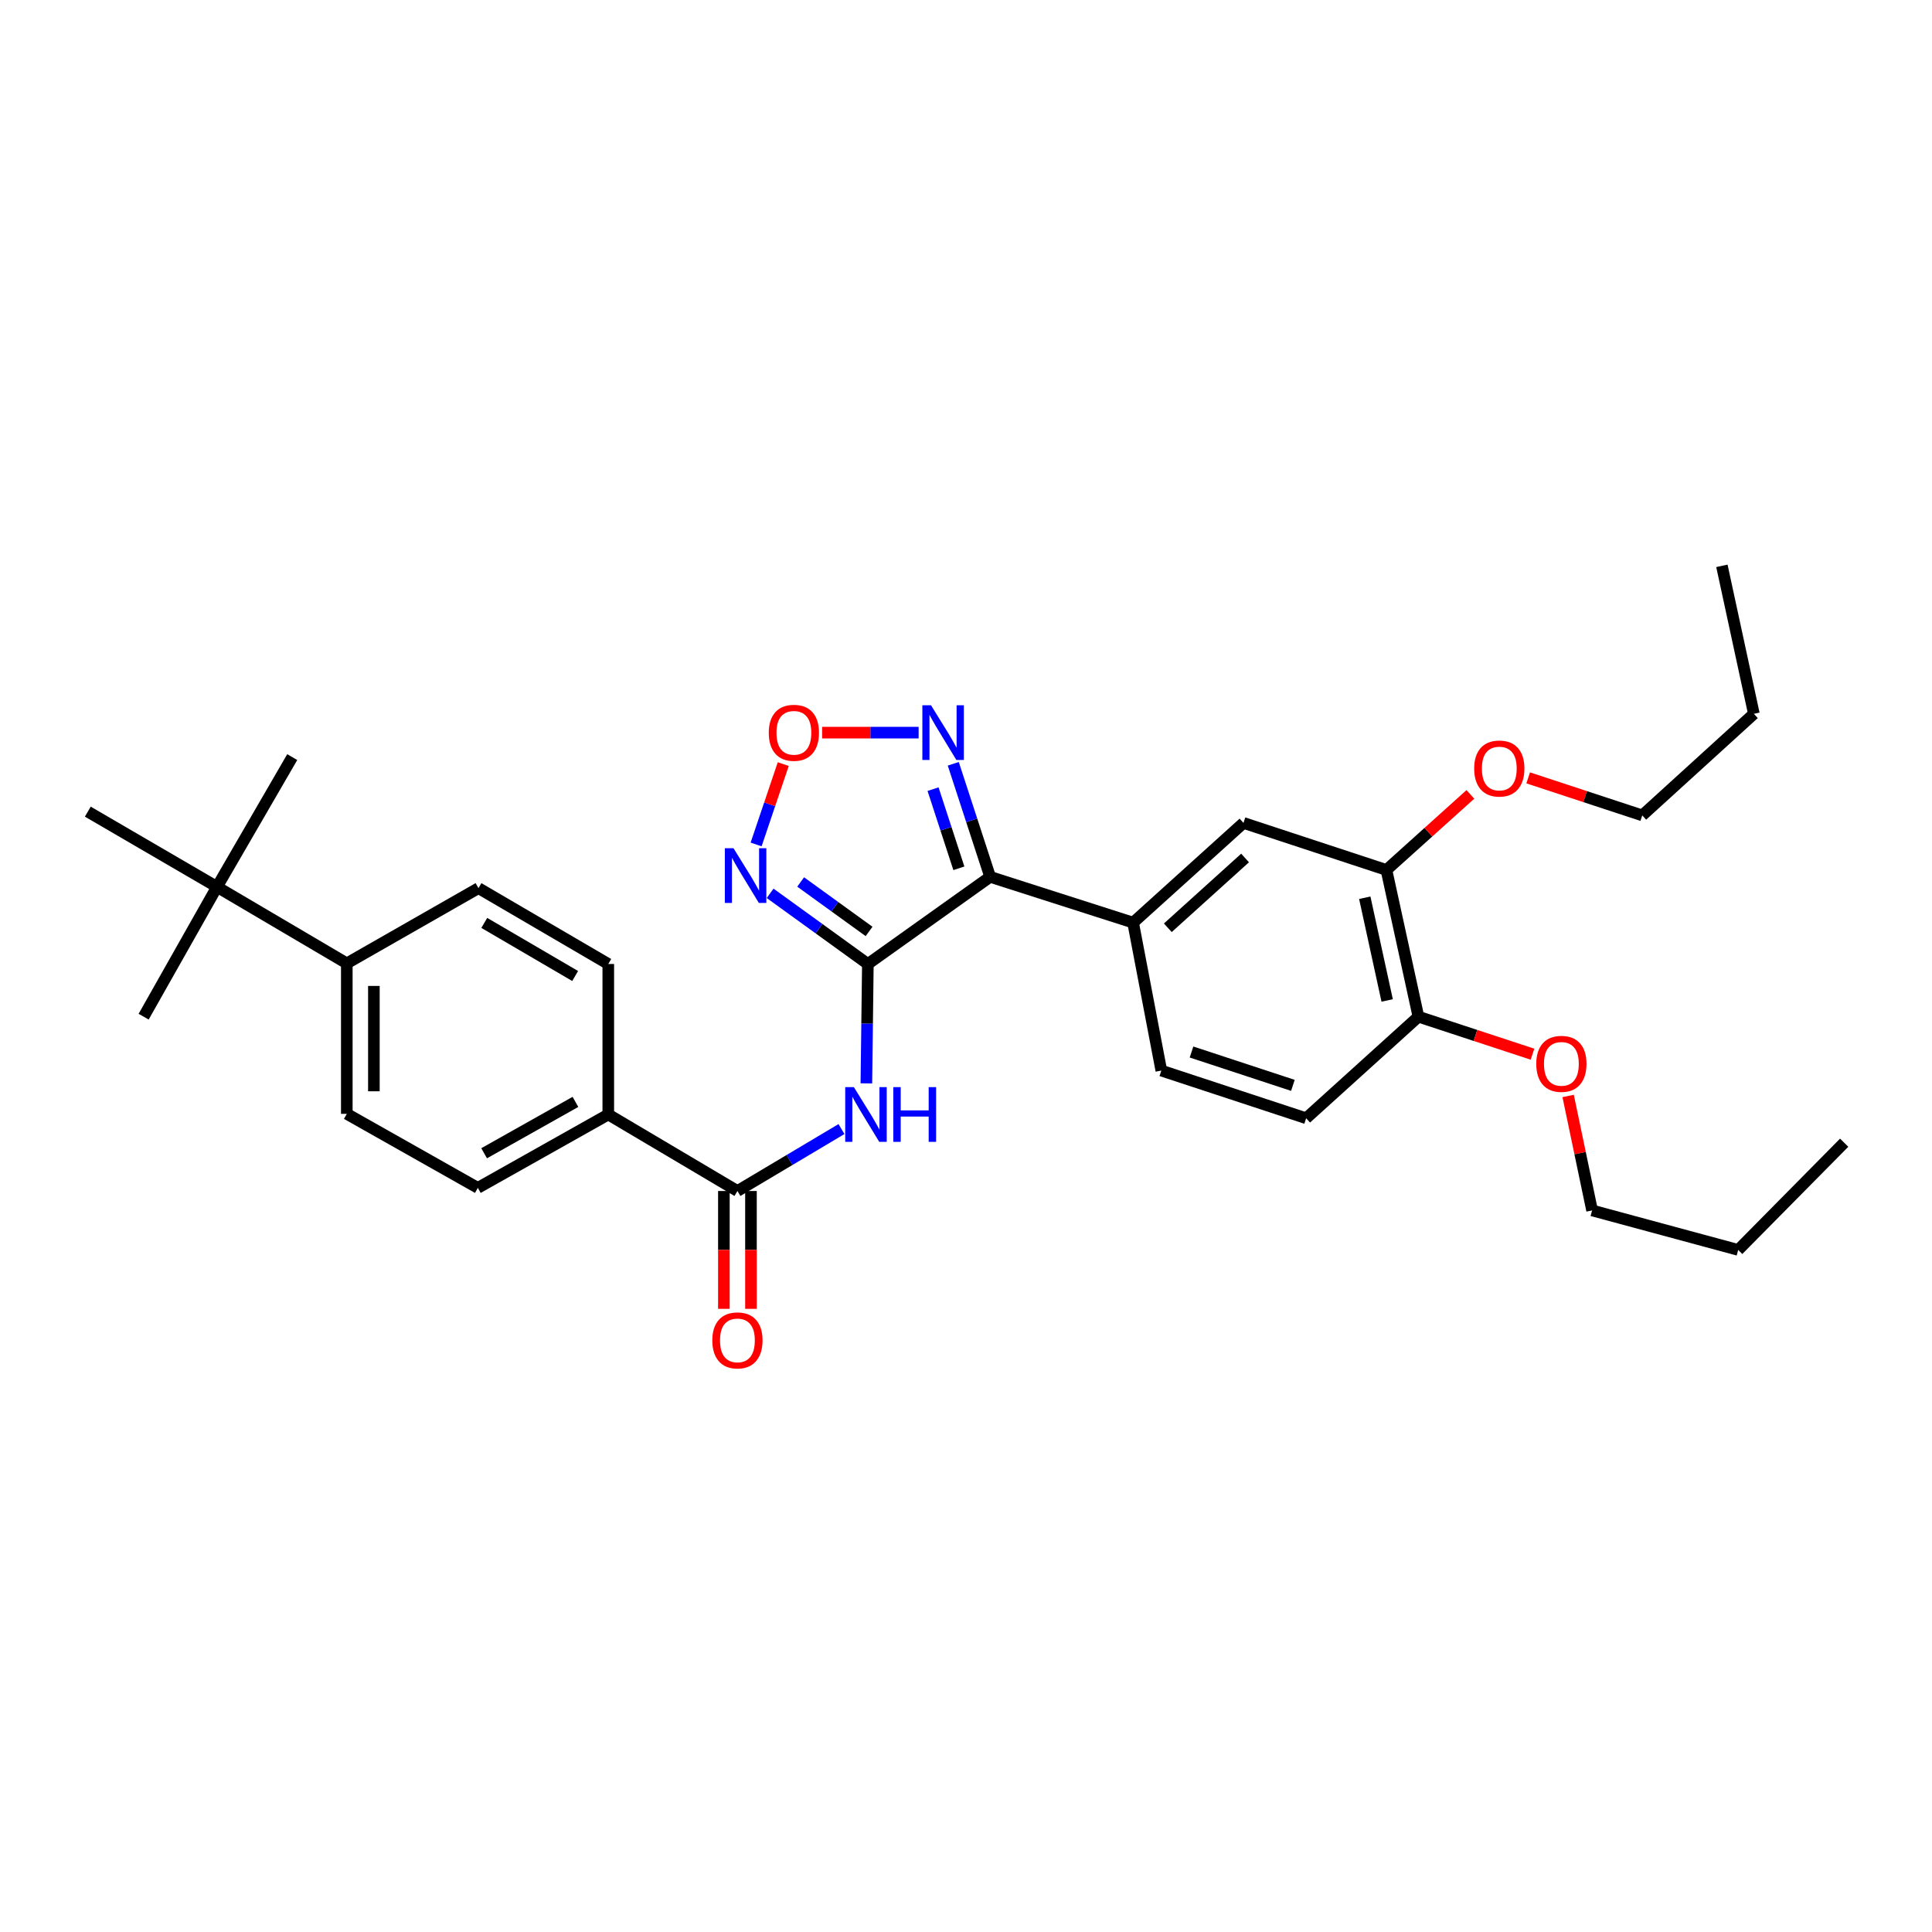 <?xml version='1.0' encoding='iso-8859-1'?>
<svg version='1.1' baseProfile='full'
              xmlns='http://www.w3.org/2000/svg'
                      xmlns:rdkit='http://www.rdkit.org/xml'
                      xmlns:xlink='http://www.w3.org/1999/xlink'
                  xml:space='preserve'
width='1000px' height='1000px' viewBox='0 0 1000 1000'>
<!-- END OF HEADER -->
<rect style='opacity:1.0;fill:#FFFFFF;stroke:none' width='1000' height='1000' x='0' y='0'> </rect>
<path class='bond-0' d='M 449.206,498.961 L 512.5,453.86' style='fill:none;fill-rule:evenodd;stroke:#000000;stroke-width:6px;stroke-linecap:butt;stroke-linejoin:miter;stroke-opacity:1' />
<path class='bond-1' d='M 449.206,498.961 L 423.909,480.671' style='fill:none;fill-rule:evenodd;stroke:#000000;stroke-width:6px;stroke-linecap:butt;stroke-linejoin:miter;stroke-opacity:1' />
<path class='bond-1' d='M 423.909,480.671 L 398.612,462.382' style='fill:none;fill-rule:evenodd;stroke:#0000FF;stroke-width:6px;stroke-linecap:butt;stroke-linejoin:miter;stroke-opacity:1' />
<path class='bond-1' d='M 449.83,482.113 L 432.122,469.311' style='fill:none;fill-rule:evenodd;stroke:#000000;stroke-width:6px;stroke-linecap:butt;stroke-linejoin:miter;stroke-opacity:1' />
<path class='bond-1' d='M 432.122,469.311 L 414.415,456.508' style='fill:none;fill-rule:evenodd;stroke:#0000FF;stroke-width:6px;stroke-linecap:butt;stroke-linejoin:miter;stroke-opacity:1' />
<path class='bond-2' d='M 449.206,498.961 L 448.817,529.855' style='fill:none;fill-rule:evenodd;stroke:#000000;stroke-width:6px;stroke-linecap:butt;stroke-linejoin:miter;stroke-opacity:1' />
<path class='bond-2' d='M 448.817,529.855 L 448.428,560.75' style='fill:none;fill-rule:evenodd;stroke:#0000FF;stroke-width:6px;stroke-linecap:butt;stroke-linejoin:miter;stroke-opacity:1' />
<path class='bond-3' d='M 512.5,453.86 L 502.956,424.597' style='fill:none;fill-rule:evenodd;stroke:#000000;stroke-width:6px;stroke-linecap:butt;stroke-linejoin:miter;stroke-opacity:1' />
<path class='bond-3' d='M 502.956,424.597 L 493.413,395.334' style='fill:none;fill-rule:evenodd;stroke:#0000FF;stroke-width:6px;stroke-linecap:butt;stroke-linejoin:miter;stroke-opacity:1' />
<path class='bond-3' d='M 496.309,449.427 L 489.629,428.943' style='fill:none;fill-rule:evenodd;stroke:#000000;stroke-width:6px;stroke-linecap:butt;stroke-linejoin:miter;stroke-opacity:1' />
<path class='bond-3' d='M 489.629,428.943 L 482.948,408.459' style='fill:none;fill-rule:evenodd;stroke:#0000FF;stroke-width:6px;stroke-linecap:butt;stroke-linejoin:miter;stroke-opacity:1' />
<path class='bond-6' d='M 512.5,453.86 L 586.495,477.551' style='fill:none;fill-rule:evenodd;stroke:#000000;stroke-width:6px;stroke-linecap:butt;stroke-linejoin:miter;stroke-opacity:1' />
<path class='bond-4' d='M 391.362,437.093 L 398.386,416.295' style='fill:none;fill-rule:evenodd;stroke:#0000FF;stroke-width:6px;stroke-linecap:butt;stroke-linejoin:miter;stroke-opacity:1' />
<path class='bond-4' d='M 398.386,416.295 L 405.411,395.498' style='fill:none;fill-rule:evenodd;stroke:#FF0000;stroke-width:6px;stroke-linecap:butt;stroke-linejoin:miter;stroke-opacity:1' />
<path class='bond-5' d='M 435.549,584.402 L 408.62,600.431' style='fill:none;fill-rule:evenodd;stroke:#0000FF;stroke-width:6px;stroke-linecap:butt;stroke-linejoin:miter;stroke-opacity:1' />
<path class='bond-5' d='M 408.62,600.431 L 381.691,616.46' style='fill:none;fill-rule:evenodd;stroke:#000000;stroke-width:6px;stroke-linecap:butt;stroke-linejoin:miter;stroke-opacity:1' />
<path class='bond-31' d='M 475.483,379.211 L 450.505,379.211' style='fill:none;fill-rule:evenodd;stroke:#0000FF;stroke-width:6px;stroke-linecap:butt;stroke-linejoin:miter;stroke-opacity:1' />
<path class='bond-31' d='M 450.505,379.211 L 425.526,379.211' style='fill:none;fill-rule:evenodd;stroke:#FF0000;stroke-width:6px;stroke-linecap:butt;stroke-linejoin:miter;stroke-opacity:1' />
<path class='bond-9' d='M 381.691,616.46 L 314.845,576.857' style='fill:none;fill-rule:evenodd;stroke:#000000;stroke-width:6px;stroke-linecap:butt;stroke-linejoin:miter;stroke-opacity:1' />
<path class='bond-13' d='M 374.681,616.46 L 374.681,646.956' style='fill:none;fill-rule:evenodd;stroke:#000000;stroke-width:6px;stroke-linecap:butt;stroke-linejoin:miter;stroke-opacity:1' />
<path class='bond-13' d='M 374.681,646.956 L 374.681,677.451' style='fill:none;fill-rule:evenodd;stroke:#FF0000;stroke-width:6px;stroke-linecap:butt;stroke-linejoin:miter;stroke-opacity:1' />
<path class='bond-13' d='M 388.7,616.46 L 388.7,646.956' style='fill:none;fill-rule:evenodd;stroke:#000000;stroke-width:6px;stroke-linecap:butt;stroke-linejoin:miter;stroke-opacity:1' />
<path class='bond-13' d='M 388.7,646.956 L 388.7,677.451' style='fill:none;fill-rule:evenodd;stroke:#FF0000;stroke-width:6px;stroke-linecap:butt;stroke-linejoin:miter;stroke-opacity:1' />
<path class='bond-7' d='M 586.495,477.551 L 643.621,425.947' style='fill:none;fill-rule:evenodd;stroke:#000000;stroke-width:6px;stroke-linecap:butt;stroke-linejoin:miter;stroke-opacity:1' />
<path class='bond-7' d='M 604.461,480.213 L 644.449,444.09' style='fill:none;fill-rule:evenodd;stroke:#000000;stroke-width:6px;stroke-linecap:butt;stroke-linejoin:miter;stroke-opacity:1' />
<path class='bond-14' d='M 586.495,477.551 L 601.098,554.132' style='fill:none;fill-rule:evenodd;stroke:#000000;stroke-width:6px;stroke-linecap:butt;stroke-linejoin:miter;stroke-opacity:1' />
<path class='bond-8' d='M 643.621,425.947 L 717.615,450.293' style='fill:none;fill-rule:evenodd;stroke:#000000;stroke-width:6px;stroke-linecap:butt;stroke-linejoin:miter;stroke-opacity:1' />
<path class='bond-20' d='M 717.615,450.293 L 739.342,430.735' style='fill:none;fill-rule:evenodd;stroke:#000000;stroke-width:6px;stroke-linecap:butt;stroke-linejoin:miter;stroke-opacity:1' />
<path class='bond-20' d='M 739.342,430.735 L 761.069,411.178' style='fill:none;fill-rule:evenodd;stroke:#FF0000;stroke-width:6px;stroke-linecap:butt;stroke-linejoin:miter;stroke-opacity:1' />
<path class='bond-33' d='M 717.615,450.293 L 734.173,526.235' style='fill:none;fill-rule:evenodd;stroke:#000000;stroke-width:6px;stroke-linecap:butt;stroke-linejoin:miter;stroke-opacity:1' />
<path class='bond-33' d='M 706.402,464.67 L 717.993,517.83' style='fill:none;fill-rule:evenodd;stroke:#000000;stroke-width:6px;stroke-linecap:butt;stroke-linejoin:miter;stroke-opacity:1' />
<path class='bond-15' d='M 314.845,576.857 L 314.845,498.961' style='fill:none;fill-rule:evenodd;stroke:#000000;stroke-width:6px;stroke-linecap:butt;stroke-linejoin:miter;stroke-opacity:1' />
<path class='bond-16' d='M 314.845,576.857 L 247.33,614.84' style='fill:none;fill-rule:evenodd;stroke:#000000;stroke-width:6px;stroke-linecap:butt;stroke-linejoin:miter;stroke-opacity:1' />
<path class='bond-16' d='M 297.845,570.337 L 250.584,596.925' style='fill:none;fill-rule:evenodd;stroke:#000000;stroke-width:6px;stroke-linecap:butt;stroke-linejoin:miter;stroke-opacity:1' />
<path class='bond-10' d='M 112.315,459.054 L 179.504,498.634' style='fill:none;fill-rule:evenodd;stroke:#000000;stroke-width:6px;stroke-linecap:butt;stroke-linejoin:miter;stroke-opacity:1' />
<path class='bond-22' d='M 112.315,459.054 L 74.348,526.235' style='fill:none;fill-rule:evenodd;stroke:#000000;stroke-width:6px;stroke-linecap:butt;stroke-linejoin:miter;stroke-opacity:1' />
<path class='bond-23' d='M 112.315,459.054 L 45.455,420.106' style='fill:none;fill-rule:evenodd;stroke:#000000;stroke-width:6px;stroke-linecap:butt;stroke-linejoin:miter;stroke-opacity:1' />
<path class='bond-24' d='M 112.315,459.054 L 151.264,391.874' style='fill:none;fill-rule:evenodd;stroke:#000000;stroke-width:6px;stroke-linecap:butt;stroke-linejoin:miter;stroke-opacity:1' />
<path class='bond-11' d='M 179.504,498.634 L 179.504,576.53' style='fill:none;fill-rule:evenodd;stroke:#000000;stroke-width:6px;stroke-linecap:butt;stroke-linejoin:miter;stroke-opacity:1' />
<path class='bond-11' d='M 193.522,510.318 L 193.522,564.846' style='fill:none;fill-rule:evenodd;stroke:#000000;stroke-width:6px;stroke-linecap:butt;stroke-linejoin:miter;stroke-opacity:1' />
<path class='bond-32' d='M 179.504,498.634 L 247.657,459.701' style='fill:none;fill-rule:evenodd;stroke:#000000;stroke-width:6px;stroke-linecap:butt;stroke-linejoin:miter;stroke-opacity:1' />
<path class='bond-12' d='M 734.173,526.235 L 676.066,578.804' style='fill:none;fill-rule:evenodd;stroke:#000000;stroke-width:6px;stroke-linecap:butt;stroke-linejoin:miter;stroke-opacity:1' />
<path class='bond-21' d='M 734.173,526.235 L 763.697,535.942' style='fill:none;fill-rule:evenodd;stroke:#000000;stroke-width:6px;stroke-linecap:butt;stroke-linejoin:miter;stroke-opacity:1' />
<path class='bond-21' d='M 763.697,535.942 L 793.221,545.65' style='fill:none;fill-rule:evenodd;stroke:#FF0000;stroke-width:6px;stroke-linecap:butt;stroke-linejoin:miter;stroke-opacity:1' />
<path class='bond-17' d='M 601.098,554.132 L 676.066,578.804' style='fill:none;fill-rule:evenodd;stroke:#000000;stroke-width:6px;stroke-linecap:butt;stroke-linejoin:miter;stroke-opacity:1' />
<path class='bond-17' d='M 616.725,544.517 L 669.203,561.787' style='fill:none;fill-rule:evenodd;stroke:#000000;stroke-width:6px;stroke-linecap:butt;stroke-linejoin:miter;stroke-opacity:1' />
<path class='bond-18' d='M 314.845,498.961 L 247.657,459.701' style='fill:none;fill-rule:evenodd;stroke:#000000;stroke-width:6px;stroke-linecap:butt;stroke-linejoin:miter;stroke-opacity:1' />
<path class='bond-18' d='M 297.695,505.175 L 250.663,477.693' style='fill:none;fill-rule:evenodd;stroke:#000000;stroke-width:6px;stroke-linecap:butt;stroke-linejoin:miter;stroke-opacity:1' />
<path class='bond-19' d='M 247.33,614.84 L 179.504,576.53' style='fill:none;fill-rule:evenodd;stroke:#000000;stroke-width:6px;stroke-linecap:butt;stroke-linejoin:miter;stroke-opacity:1' />
<path class='bond-25' d='M 790.982,402.625 L 820.505,412.339' style='fill:none;fill-rule:evenodd;stroke:#FF0000;stroke-width:6px;stroke-linecap:butt;stroke-linejoin:miter;stroke-opacity:1' />
<path class='bond-25' d='M 820.505,412.339 L 850.029,422.053' style='fill:none;fill-rule:evenodd;stroke:#000000;stroke-width:6px;stroke-linecap:butt;stroke-linejoin:miter;stroke-opacity:1' />
<path class='bond-26' d='M 811.663,567.265 L 817.863,596.889' style='fill:none;fill-rule:evenodd;stroke:#FF0000;stroke-width:6px;stroke-linecap:butt;stroke-linejoin:miter;stroke-opacity:1' />
<path class='bond-26' d='M 817.863,596.889 L 824.063,626.514' style='fill:none;fill-rule:evenodd;stroke:#000000;stroke-width:6px;stroke-linecap:butt;stroke-linejoin:miter;stroke-opacity:1' />
<path class='bond-27' d='M 850.029,422.053 L 907.801,369.468' style='fill:none;fill-rule:evenodd;stroke:#000000;stroke-width:6px;stroke-linecap:butt;stroke-linejoin:miter;stroke-opacity:1' />
<path class='bond-28' d='M 824.063,626.514 L 899.686,646.958' style='fill:none;fill-rule:evenodd;stroke:#000000;stroke-width:6px;stroke-linecap:butt;stroke-linejoin:miter;stroke-opacity:1' />
<path class='bond-29' d='M 907.801,369.468 L 891.251,292.879' style='fill:none;fill-rule:evenodd;stroke:#000000;stroke-width:6px;stroke-linecap:butt;stroke-linejoin:miter;stroke-opacity:1' />
<path class='bond-30' d='M 899.686,646.958 L 954.545,591.46' style='fill:none;fill-rule:evenodd;stroke:#000000;stroke-width:6px;stroke-linecap:butt;stroke-linejoin:miter;stroke-opacity:1' />
<path  class='atom-2' d='M 379.66 439.045
L 388.94 454.045
Q 389.86 455.525, 391.34 458.205
Q 392.82 460.885, 392.9 461.045
L 392.9 439.045
L 396.66 439.045
L 396.66 467.365
L 392.78 467.365
L 382.82 450.965
Q 381.66 449.045, 380.42 446.845
Q 379.22 444.645, 378.86 443.965
L 378.86 467.365
L 375.18 467.365
L 375.18 439.045
L 379.66 439.045
' fill='#0000FF'/>
<path  class='atom-3' d='M 441.965 562.697
L 451.245 577.697
Q 452.165 579.177, 453.645 581.857
Q 455.125 584.537, 455.205 584.697
L 455.205 562.697
L 458.965 562.697
L 458.965 591.017
L 455.085 591.017
L 445.125 574.617
Q 443.965 572.697, 442.725 570.497
Q 441.525 568.297, 441.165 567.617
L 441.165 591.017
L 437.485 591.017
L 437.485 562.697
L 441.965 562.697
' fill='#0000FF'/>
<path  class='atom-3' d='M 462.365 562.697
L 466.205 562.697
L 466.205 574.737
L 480.685 574.737
L 480.685 562.697
L 484.525 562.697
L 484.525 591.017
L 480.685 591.017
L 480.685 577.937
L 466.205 577.937
L 466.205 591.017
L 462.365 591.017
L 462.365 562.697
' fill='#0000FF'/>
<path  class='atom-4' d='M 481.894 365.051
L 491.174 380.051
Q 492.094 381.531, 493.574 384.211
Q 495.054 386.891, 495.134 387.051
L 495.134 365.051
L 498.894 365.051
L 498.894 393.371
L 495.014 393.371
L 485.054 376.971
Q 483.894 375.051, 482.654 372.851
Q 481.454 370.651, 481.094 369.971
L 481.094 393.371
L 477.414 393.371
L 477.414 365.051
L 481.894 365.051
' fill='#0000FF'/>
<path  class='atom-5' d='M 397.912 379.291
Q 397.912 372.491, 401.272 368.691
Q 404.632 364.891, 410.912 364.891
Q 417.192 364.891, 420.552 368.691
Q 423.912 372.491, 423.912 379.291
Q 423.912 386.171, 420.512 390.091
Q 417.112 393.971, 410.912 393.971
Q 404.672 393.971, 401.272 390.091
Q 397.912 386.211, 397.912 379.291
M 410.912 390.771
Q 415.232 390.771, 417.552 387.891
Q 419.912 384.971, 419.912 379.291
Q 419.912 373.731, 417.552 370.931
Q 415.232 368.091, 410.912 368.091
Q 406.592 368.091, 404.232 370.891
Q 401.912 373.691, 401.912 379.291
Q 401.912 385.011, 404.232 387.891
Q 406.592 390.771, 410.912 390.771
' fill='#FF0000'/>
<path  class='atom-14' d='M 368.691 693.782
Q 368.691 686.982, 372.051 683.182
Q 375.411 679.382, 381.691 679.382
Q 387.971 679.382, 391.331 683.182
Q 394.691 686.982, 394.691 693.782
Q 394.691 700.662, 391.291 704.582
Q 387.891 708.462, 381.691 708.462
Q 375.451 708.462, 372.051 704.582
Q 368.691 700.702, 368.691 693.782
M 381.691 705.262
Q 386.011 705.262, 388.331 702.382
Q 390.691 699.462, 390.691 693.782
Q 390.691 688.222, 388.331 685.422
Q 386.011 682.582, 381.691 682.582
Q 377.371 682.582, 375.011 685.382
Q 372.691 688.182, 372.691 693.782
Q 372.691 699.502, 375.011 702.382
Q 377.371 705.262, 381.691 705.262
' fill='#FF0000'/>
<path  class='atom-21' d='M 763.034 397.787
Q 763.034 390.987, 766.394 387.187
Q 769.754 383.387, 776.034 383.387
Q 782.314 383.387, 785.674 387.187
Q 789.034 390.987, 789.034 397.787
Q 789.034 404.667, 785.634 408.587
Q 782.234 412.467, 776.034 412.467
Q 769.794 412.467, 766.394 408.587
Q 763.034 404.707, 763.034 397.787
M 776.034 409.267
Q 780.354 409.267, 782.674 406.387
Q 785.034 403.467, 785.034 397.787
Q 785.034 392.227, 782.674 389.427
Q 780.354 386.587, 776.034 386.587
Q 771.714 386.587, 769.354 389.387
Q 767.034 392.187, 767.034 397.787
Q 767.034 403.507, 769.354 406.387
Q 771.714 409.267, 776.034 409.267
' fill='#FF0000'/>
<path  class='atom-22' d='M 795.168 550.645
Q 795.168 543.845, 798.528 540.045
Q 801.888 536.245, 808.168 536.245
Q 814.448 536.245, 817.808 540.045
Q 821.168 543.845, 821.168 550.645
Q 821.168 557.525, 817.768 561.445
Q 814.368 565.325, 808.168 565.325
Q 801.928 565.325, 798.528 561.445
Q 795.168 557.565, 795.168 550.645
M 808.168 562.125
Q 812.488 562.125, 814.808 559.245
Q 817.168 556.325, 817.168 550.645
Q 817.168 545.085, 814.808 542.285
Q 812.488 539.445, 808.168 539.445
Q 803.848 539.445, 801.488 542.245
Q 799.168 545.045, 799.168 550.645
Q 799.168 556.365, 801.488 559.245
Q 803.848 562.125, 808.168 562.125
' fill='#FF0000'/>
</svg>

